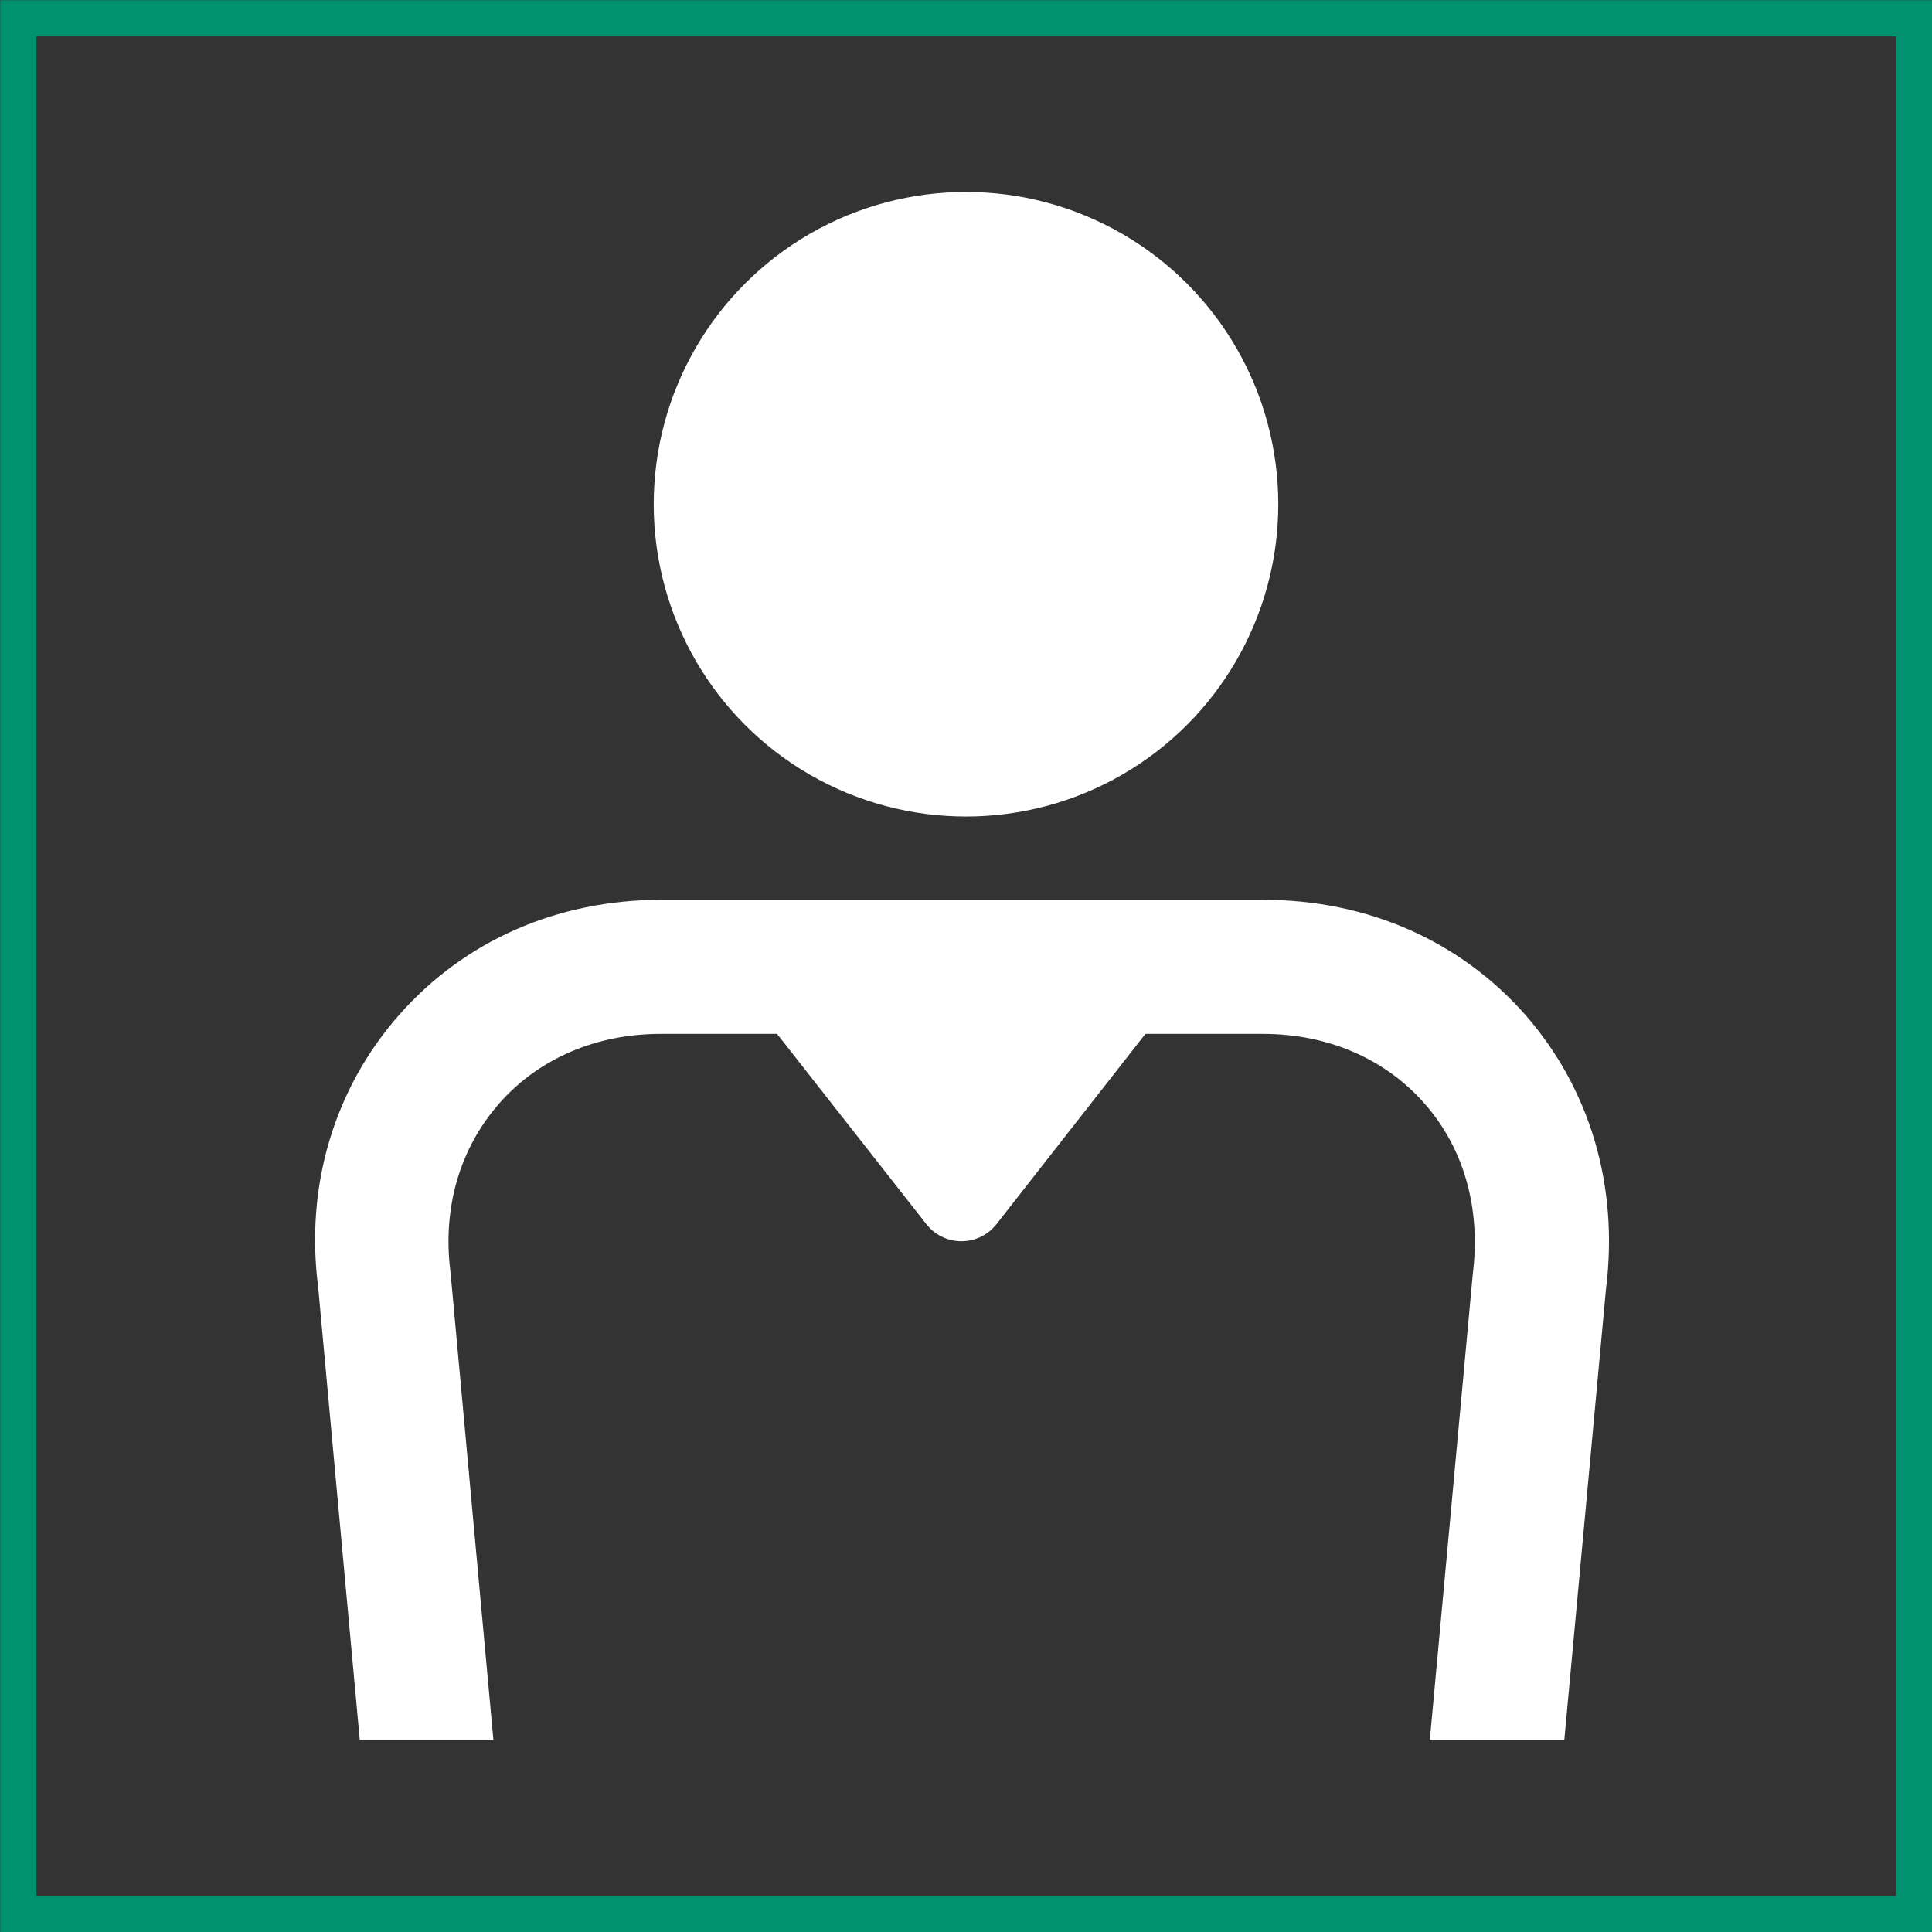 <?xml version="1.0" encoding="UTF-8"?><svg id="b" xmlns="http://www.w3.org/2000/svg" viewBox="0 0 46.4 46.4"><rect x="0" y="0" width="46.4" height="46.4" fill="#333333" stroke="none"/><defs><style>.d,.e{fill:#fff;}.f{fill:none;stroke:#00926e;stroke-miterlimit:10;stroke-width:.87px;}.e{stroke:#fff;stroke-linecap:round;stroke-linejoin:round;stroke-width:2.14px;}</style></defs><g id="c"><rect class="f" x=".44" y=".44" width="45.53" height="45.53"/><circle class="d" cx="23.2" cy="12.11" r="7.5"/><polygon class="e" points="27.05 23.68 23.09 28.74 19.12 23.68 27.05 23.68"/><path class="d" d="m8.62,41.79h3.23l-1.03-11.23c-.2-1.54.22-2.98,1.17-4.06.95-1.08,2.33-1.67,3.88-1.67h14.46c1.55,0,2.93.59,3.88,1.67.95,1.08,1.36,2.52,1.16,4.11l-1.03,11.17h3.23l1-10.82c.31-2.47-.38-4.81-1.94-6.59-1.57-1.78-3.8-2.76-6.29-2.76h-14.46c-2.49,0-4.72.98-6.29,2.76-1.57,1.78-2.26,4.12-1.95,6.53l1,10.88Z"/></g></svg>